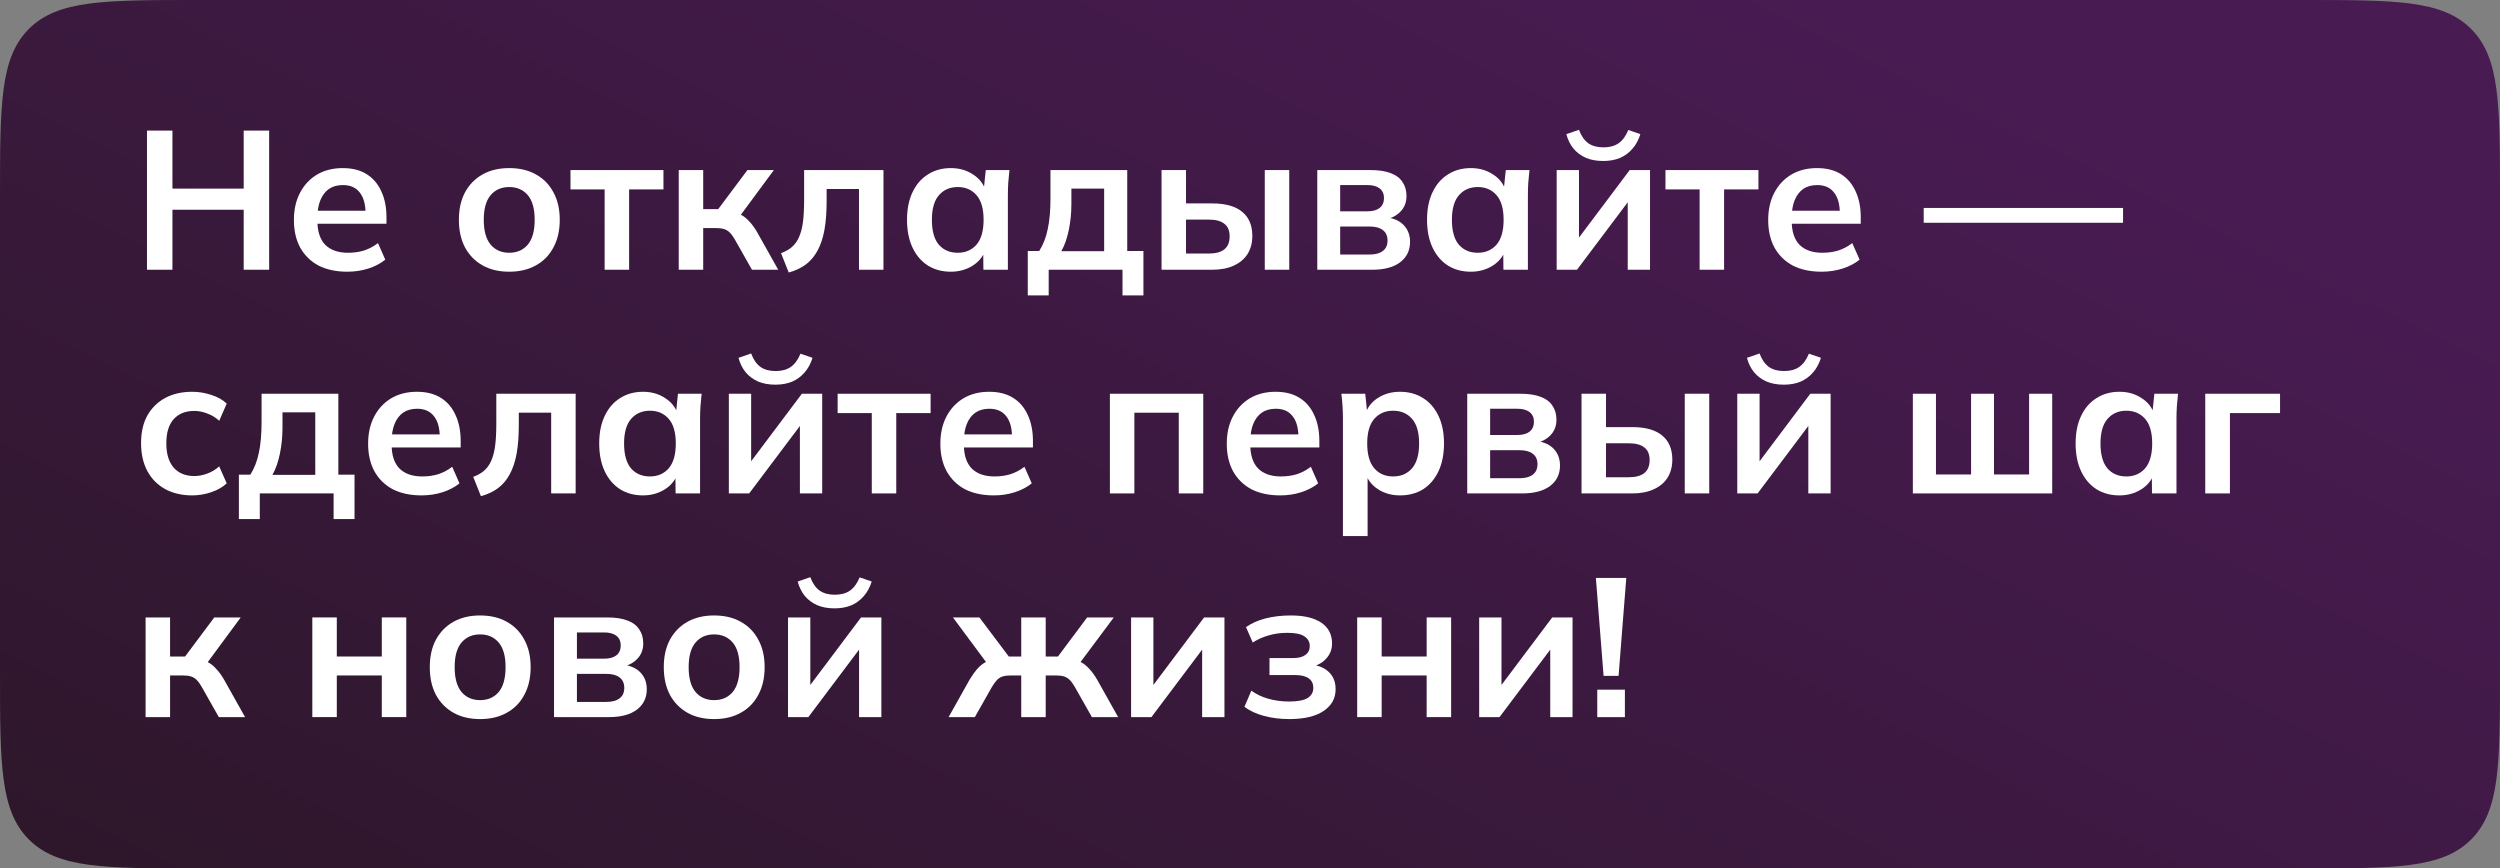 <?xml version="1.0" encoding="UTF-8"?> <svg xmlns="http://www.w3.org/2000/svg" width="380" height="132" viewBox="0 0 380 132" fill="none"><rect x="0" y="0" width="380" height="132" fill="#808080" stroke="none"/><path d="M0 30C0 15.858 0 8.787 4.393 4.393C8.787 0 15.858 0 30 0H350C364.142 0 371.213 0 375.607 4.393C380 8.787 380 15.858 380 30V102C380 116.142 380 123.213 375.607 127.607C371.213 132 364.142 132 350 132H30C15.858 132 8.787 132 4.393 127.607C0 123.213 0 116.142 0 102V30Z" fill="url(#paint0_linear_883_1326)"></path><path d="M22.341 41V19.85H26.211V28.67H37.041V19.85H40.911V41H37.041V31.88H26.211V41H22.341Z" fill="white"></path><path d="M52.804 41.3C51.104 41.3 49.644 40.99 48.424 40.37C47.224 39.73 46.294 38.82 45.634 37.64C44.994 36.46 44.674 35.06 44.674 33.44C44.674 31.86 44.984 30.48 45.604 29.3C46.224 28.12 47.084 27.2 48.184 26.54C49.304 25.88 50.604 25.55 52.084 25.55C53.544 25.55 54.764 25.86 55.744 26.48C56.724 27.1 57.464 27.97 57.964 29.09C58.484 30.21 58.744 31.52 58.744 33.02V34.01H47.704V32.03H56.074L55.564 32.45C55.564 31.05 55.264 29.98 54.664 29.24C54.084 28.5 53.234 28.13 52.114 28.13C51.274 28.13 50.564 28.33 49.984 28.73C49.424 29.13 48.994 29.7 48.694 30.44C48.394 31.18 48.244 32.08 48.244 33.14V33.53C48.244 35.17 48.644 36.4 49.444 37.22C50.264 38.02 51.414 38.42 52.894 38.42C53.754 38.42 54.554 38.31 55.294 38.09C56.054 37.85 56.774 37.47 57.454 36.95L58.564 39.47C57.844 40.05 56.984 40.5 55.984 40.82C54.984 41.14 53.924 41.3 52.804 41.3Z" fill="white"></path><path d="M77.402 41.3C75.842 41.3 74.492 40.98 73.352 40.34C72.212 39.7 71.322 38.79 70.682 37.61C70.062 36.43 69.752 35.03 69.752 33.41C69.752 31.79 70.062 30.4 70.682 29.24C71.322 28.06 72.212 27.15 73.352 26.51C74.492 25.87 75.842 25.55 77.402 25.55C78.962 25.55 80.312 25.87 81.452 26.51C82.612 27.15 83.502 28.06 84.122 29.24C84.762 30.4 85.082 31.79 85.082 33.41C85.082 35.03 84.762 36.43 84.122 37.61C83.502 38.79 82.612 39.7 81.452 40.34C80.312 40.98 78.962 41.3 77.402 41.3ZM77.402 38.42C78.582 38.42 79.522 38.01 80.222 37.19C80.922 36.35 81.272 35.09 81.272 33.41C81.272 31.73 80.922 30.48 80.222 29.66C79.522 28.84 78.582 28.43 77.402 28.43C76.222 28.43 75.282 28.84 74.582 29.66C73.882 30.48 73.532 31.73 73.532 33.41C73.532 35.09 73.882 36.35 74.582 37.19C75.282 38.01 76.222 38.42 77.402 38.42Z" fill="white"></path><path d="M91.905 41V28.79H86.715V25.85H100.845V28.79H95.625V41H91.905Z" fill="white"></path><path d="M103.167 41V25.85H106.887V31.79H109.167L113.607 25.85H117.627L112.047 33.41L111.237 32.24C111.797 32.3 112.287 32.45 112.707 32.69C113.147 32.93 113.557 33.27 113.937 33.71C114.337 34.13 114.727 34.67 115.107 35.33L118.287 41H114.297L111.717 36.44C111.457 35.98 111.197 35.62 110.937 35.36C110.677 35.1 110.387 34.92 110.067 34.82C109.747 34.72 109.357 34.67 108.897 34.67H106.887V41H103.167Z" fill="white"></path><path d="M119.886 41.42L118.716 38.48C119.376 38.24 119.926 37.93 120.366 37.55C120.826 37.15 121.186 36.65 121.446 36.05C121.726 35.43 121.926 34.67 122.046 33.77C122.166 32.85 122.226 31.76 122.226 30.5V25.85H134.286V41H130.566V28.73H125.646V30.62C125.646 32.26 125.536 33.7 125.316 34.94C125.096 36.16 124.746 37.21 124.266 38.09C123.806 38.95 123.216 39.65 122.496 40.19C121.776 40.73 120.906 41.14 119.886 41.42Z" fill="white"></path><path d="M144.527 41.3C143.207 41.3 142.047 40.99 141.047 40.37C140.047 39.73 139.267 38.82 138.707 37.64C138.147 36.46 137.867 35.05 137.867 33.41C137.867 31.77 138.147 30.37 138.707 29.21C139.267 28.03 140.047 27.13 141.047 26.51C142.047 25.87 143.207 25.55 144.527 25.55C145.807 25.55 146.927 25.87 147.887 26.51C148.867 27.13 149.517 27.97 149.837 29.03H149.507L149.837 25.85H153.437C153.377 26.47 153.317 27.1 153.257 27.74C153.217 28.38 153.197 29.01 153.197 29.63V41H149.477L149.447 37.88H149.807C149.487 38.92 148.837 39.75 147.857 40.37C146.877 40.99 145.767 41.3 144.527 41.3ZM145.577 38.42C146.757 38.42 147.707 38.01 148.427 37.19C149.147 36.35 149.507 35.09 149.507 33.41C149.507 31.73 149.147 30.48 148.427 29.66C147.707 28.84 146.757 28.43 145.577 28.43C144.397 28.43 143.447 28.84 142.727 29.66C142.007 30.48 141.647 31.73 141.647 33.41C141.647 35.09 141.997 36.35 142.697 37.19C143.417 38.01 144.377 38.42 145.577 38.42Z" fill="white"></path><path d="M156.221 44.9V38.15H157.961C158.561 37.21 158.991 36.11 159.251 34.85C159.531 33.57 159.671 32.01 159.671 30.17V25.85H171.341V38.15H173.801V44.9H170.621V41H159.401V44.9H156.221ZM161.321 38.18H167.831V28.67H162.851V31.01C162.851 32.35 162.721 33.66 162.461 34.94C162.201 36.22 161.821 37.3 161.321 38.18Z" fill="white"></path><path d="M176.555 41V25.85H180.275V30.92H184.265C186.285 30.92 187.805 31.35 188.825 32.21C189.845 33.05 190.355 34.27 190.355 35.87C190.355 36.91 190.115 37.82 189.635 38.6C189.155 39.36 188.455 39.95 187.535 40.37C186.635 40.79 185.545 41 184.265 41H176.555ZM180.275 38.54H183.755C184.775 38.54 185.555 38.33 186.095 37.91C186.635 37.47 186.905 36.81 186.905 35.93C186.905 35.05 186.635 34.41 186.095 34.01C185.575 33.59 184.795 33.38 183.755 33.38H180.275V38.54ZM192.245 41V25.85H195.965V41H192.245Z" fill="white"></path><path d="M200.227 41V25.85H208.297C209.577 25.85 210.617 26.01 211.417 26.33C212.217 26.63 212.807 27.08 213.187 27.68C213.587 28.26 213.787 28.97 213.787 29.81C213.787 30.77 213.467 31.57 212.827 32.21C212.187 32.85 211.337 33.25 210.277 33.41V32.99C211.577 33.07 212.577 33.45 213.277 34.13C213.977 34.81 214.327 35.69 214.327 36.77C214.327 38.07 213.827 39.1 212.827 39.86C211.827 40.62 210.407 41 208.567 41H200.227ZM203.707 38.69H208.177C209.057 38.69 209.727 38.51 210.187 38.15C210.667 37.79 210.907 37.26 210.907 36.56C210.907 35.86 210.667 35.33 210.187 34.97C209.727 34.61 209.057 34.43 208.177 34.43H203.707V38.69ZM203.707 32.12H207.847C208.647 32.12 209.267 31.95 209.707 31.61C210.147 31.25 210.367 30.75 210.367 30.11C210.367 29.47 210.147 28.98 209.707 28.64C209.267 28.3 208.647 28.13 207.847 28.13H203.707V32.12Z" fill="white"></path><path d="M223.57 41.3C222.25 41.3 221.09 40.99 220.09 40.37C219.09 39.73 218.31 38.82 217.75 37.64C217.19 36.46 216.91 35.05 216.91 33.41C216.91 31.77 217.19 30.37 217.75 29.21C218.31 28.03 219.09 27.13 220.09 26.51C221.09 25.87 222.25 25.55 223.57 25.55C224.85 25.55 225.97 25.87 226.93 26.51C227.91 27.13 228.56 27.97 228.88 29.03H228.55L228.88 25.85H232.48C232.42 26.47 232.36 27.1 232.3 27.74C232.26 28.38 232.24 29.01 232.24 29.63V41H228.52L228.49 37.88H228.85C228.53 38.92 227.88 39.75 226.9 40.37C225.92 40.99 224.81 41.3 223.57 41.3ZM224.62 38.42C225.8 38.42 226.75 38.01 227.47 37.19C228.19 36.35 228.55 35.09 228.55 33.41C228.55 31.73 228.19 30.48 227.47 29.66C226.75 28.84 225.8 28.43 224.62 28.43C223.44 28.43 222.49 28.84 221.77 29.66C221.05 30.48 220.69 31.73 220.69 33.41C220.69 35.09 221.04 36.35 221.74 37.19C222.46 38.01 223.42 38.42 224.62 38.42Z" fill="white"></path><path d="M236.614 41V25.85H240.004V37.31H239.104L247.714 25.85H250.804V41H247.414V29.51H248.344L239.704 41H236.614ZM243.694 24.47C242.694 24.47 241.814 24.31 241.054 23.99C240.294 23.65 239.664 23.18 239.164 22.58C238.664 21.96 238.304 21.23 238.084 20.39L240.004 19.73C240.344 20.65 240.814 21.33 241.414 21.77C242.014 22.19 242.784 22.4 243.724 22.4C244.664 22.4 245.434 22.19 246.034 21.77C246.634 21.35 247.124 20.68 247.504 19.76L249.334 20.39C249.054 21.29 248.644 22.04 248.104 22.64C247.584 23.24 246.954 23.7 246.214 24.02C245.474 24.32 244.634 24.47 243.694 24.47Z" fill="white"></path><path d="M258.341 41V28.79H253.151V25.85H267.281V28.79H262.061V41H258.341Z" fill="white"></path><path d="M276.896 41.3C275.196 41.3 273.736 40.99 272.516 40.37C271.316 39.73 270.386 38.82 269.726 37.64C269.086 36.46 268.766 35.06 268.766 33.44C268.766 31.86 269.076 30.48 269.696 29.3C270.316 28.12 271.176 27.2 272.276 26.54C273.396 25.88 274.696 25.55 276.176 25.55C277.636 25.55 278.856 25.86 279.836 26.48C280.816 27.1 281.556 27.97 282.056 29.09C282.576 30.21 282.836 31.52 282.836 33.02V34.01H271.796V32.03H280.166L279.656 32.45C279.656 31.05 279.356 29.98 278.756 29.24C278.176 28.5 277.326 28.13 276.206 28.13C275.366 28.13 274.656 28.33 274.076 28.73C273.516 29.13 273.086 29.7 272.786 30.44C272.486 31.18 272.336 32.08 272.336 33.14V33.53C272.336 35.17 272.736 36.4 273.536 37.22C274.356 38.02 275.506 38.42 276.986 38.42C277.846 38.42 278.646 38.31 279.386 38.09C280.146 37.85 280.866 37.47 281.546 36.95L282.656 39.47C281.936 40.05 281.076 40.5 280.076 40.82C279.076 41.14 278.016 41.3 276.896 41.3Z" fill="white"></path><path d="M292.404 33.86V31.61H322.704V33.86H292.404Z" fill="white"></path><path d="M29.211 75.3C27.651 75.3 26.281 74.98 25.101 74.34C23.941 73.7 23.041 72.79 22.401 71.61C21.761 70.41 21.441 68.99 21.441 67.35C21.441 65.71 21.761 64.31 22.401 63.15C23.061 61.99 23.971 61.1 25.131 60.48C26.291 59.86 27.651 59.55 29.211 59.55C30.211 59.55 31.181 59.71 32.121 60.03C33.081 60.33 33.861 60.77 34.461 61.35L33.321 63.96C32.781 63.46 32.171 63.09 31.491 62.85C30.831 62.59 30.181 62.46 29.541 62.46C28.201 62.46 27.151 62.88 26.391 63.72C25.651 64.56 25.281 65.78 25.281 67.38C25.281 68.98 25.651 70.21 26.391 71.07C27.151 71.93 28.201 72.36 29.541 72.36C30.161 72.36 30.801 72.24 31.461 72C32.141 71.76 32.761 71.39 33.321 70.89L34.461 73.47C33.841 74.05 33.051 74.5 32.091 74.82C31.151 75.14 30.191 75.3 29.211 75.3Z" fill="white"></path><path d="M36.309 78.9V72.15H38.049C38.649 71.21 39.079 70.11 39.339 68.85C39.619 67.57 39.759 66.01 39.759 64.17V59.85H51.429V72.15H53.889V78.9H50.709V75H39.489V78.9H36.309ZM41.409 72.18H47.919V62.67H42.939V65.01C42.939 66.35 42.809 67.66 42.549 68.94C42.289 70.22 41.909 71.3 41.409 72.18Z" fill="white"></path><path d="M64.083 75.3C62.383 75.3 60.923 74.99 59.703 74.37C58.503 73.73 57.573 72.82 56.913 71.64C56.273 70.46 55.953 69.06 55.953 67.44C55.953 65.86 56.263 64.48 56.883 63.3C57.503 62.12 58.363 61.2 59.463 60.54C60.583 59.88 61.883 59.55 63.363 59.55C64.823 59.55 66.043 59.86 67.023 60.48C68.003 61.1 68.743 61.97 69.243 63.09C69.763 64.21 70.023 65.52 70.023 67.02V68.01H58.983V66.03H67.353L66.843 66.45C66.843 65.05 66.543 63.98 65.943 63.24C65.363 62.5 64.513 62.13 63.393 62.13C62.553 62.13 61.843 62.33 61.263 62.73C60.703 63.13 60.273 63.7 59.973 64.44C59.673 65.18 59.523 66.08 59.523 67.14V67.53C59.523 69.17 59.923 70.4 60.723 71.22C61.543 72.02 62.693 72.42 64.173 72.42C65.033 72.42 65.833 72.31 66.573 72.09C67.333 71.85 68.053 71.47 68.733 70.95L69.843 73.47C69.123 74.05 68.263 74.5 67.263 74.82C66.263 75.14 65.203 75.3 64.083 75.3Z" fill="white"></path><path d="M73.099 75.42L71.929 72.48C72.589 72.24 73.139 71.93 73.579 71.55C74.039 71.15 74.399 70.65 74.659 70.05C74.939 69.43 75.139 68.67 75.259 67.77C75.379 66.85 75.439 65.76 75.439 64.5V59.85H87.499V75H83.779V62.73H78.859V64.62C78.859 66.26 78.749 67.7 78.529 68.94C78.309 70.16 77.959 71.21 77.479 72.09C77.019 72.95 76.429 73.65 75.709 74.19C74.989 74.73 74.119 75.14 73.099 75.42Z" fill="white"></path><path d="M97.74 75.3C96.42 75.3 95.26 74.99 94.26 74.37C93.26 73.73 92.48 72.82 91.92 71.64C91.36 70.46 91.08 69.05 91.08 67.41C91.08 65.77 91.36 64.37 91.92 63.21C92.48 62.03 93.26 61.13 94.26 60.51C95.26 59.87 96.42 59.55 97.74 59.55C99.02 59.55 100.14 59.87 101.1 60.51C102.08 61.13 102.73 61.97 103.05 63.03H102.72L103.05 59.85H106.65C106.59 60.47 106.53 61.1 106.47 61.74C106.43 62.38 106.41 63.01 106.41 63.63V75H102.69L102.66 71.88H103.02C102.7 72.92 102.05 73.75 101.07 74.37C100.09 74.99 98.98 75.3 97.74 75.3ZM98.79 72.42C99.97 72.42 100.92 72.01 101.64 71.19C102.36 70.35 102.72 69.09 102.72 67.41C102.72 65.73 102.36 64.48 101.64 63.66C100.92 62.84 99.97 62.43 98.79 62.43C97.61 62.43 96.66 62.84 95.94 63.66C95.22 64.48 94.86 65.73 94.86 67.41C94.86 69.09 95.21 70.35 95.91 71.19C96.63 72.01 97.59 72.42 98.79 72.42Z" fill="white"></path><path d="M110.784 75V59.85H114.174V71.31H113.274L121.884 59.85H124.974V75H121.584V63.51H122.514L113.874 75H110.784ZM117.864 58.47C116.864 58.47 115.984 58.31 115.224 57.99C114.464 57.65 113.834 57.18 113.334 56.58C112.834 55.96 112.474 55.23 112.254 54.39L114.174 53.73C114.514 54.65 114.984 55.33 115.584 55.77C116.184 56.19 116.954 56.4 117.894 56.4C118.834 56.4 119.604 56.19 120.204 55.77C120.804 55.35 121.294 54.68 121.674 53.76L123.504 54.39C123.224 55.29 122.814 56.04 122.274 56.64C121.754 57.24 121.124 57.7 120.384 58.02C119.644 58.32 118.804 58.47 117.864 58.47Z" fill="white"></path><path d="M132.511 75V62.79H127.321V59.85H141.451V62.79H136.231V75H132.511Z" fill="white"></path><path d="M151.066 75.3C149.366 75.3 147.906 74.99 146.686 74.37C145.486 73.73 144.556 72.82 143.896 71.64C143.256 70.46 142.936 69.06 142.936 67.44C142.936 65.86 143.246 64.48 143.866 63.3C144.486 62.12 145.346 61.2 146.446 60.54C147.566 59.88 148.866 59.55 150.346 59.55C151.806 59.55 153.026 59.86 154.006 60.48C154.986 61.1 155.726 61.97 156.226 63.09C156.746 64.21 157.006 65.52 157.006 67.02V68.01H145.966V66.03H154.336L153.826 66.45C153.826 65.05 153.526 63.98 152.926 63.24C152.346 62.5 151.496 62.13 150.376 62.13C149.536 62.13 148.826 62.33 148.246 62.73C147.686 63.13 147.256 63.7 146.956 64.44C146.656 65.18 146.506 66.08 146.506 67.14V67.53C146.506 69.17 146.906 70.4 147.706 71.22C148.526 72.02 149.676 72.42 151.156 72.42C152.016 72.42 152.816 72.31 153.556 72.09C154.316 71.85 155.036 71.47 155.716 70.95L156.826 73.47C156.106 74.05 155.246 74.5 154.246 74.82C153.246 75.14 152.186 75.3 151.066 75.3Z" fill="white"></path><path d="M168.704 75V59.85H182.894V75H179.174V62.73H172.424V75H168.704Z" fill="white"></path><path d="M194.601 75.3C192.901 75.3 191.441 74.99 190.221 74.37C189.021 73.73 188.091 72.82 187.431 71.64C186.791 70.46 186.471 69.06 186.471 67.44C186.471 65.86 186.781 64.48 187.401 63.3C188.021 62.12 188.881 61.2 189.981 60.54C191.101 59.88 192.401 59.55 193.881 59.55C195.341 59.55 196.561 59.86 197.541 60.48C198.521 61.1 199.261 61.97 199.761 63.09C200.281 64.21 200.541 65.52 200.541 67.02V68.01H189.501V66.03H197.871L197.361 66.45C197.361 65.05 197.061 63.98 196.461 63.24C195.881 62.5 195.031 62.13 193.911 62.13C193.071 62.13 192.361 62.33 191.781 62.73C191.221 63.13 190.791 63.7 190.491 64.44C190.191 65.18 190.041 66.08 190.041 67.14V67.53C190.041 69.17 190.441 70.4 191.241 71.22C192.061 72.02 193.211 72.42 194.691 72.42C195.551 72.42 196.351 72.31 197.091 72.09C197.851 71.85 198.571 71.47 199.251 70.95L200.361 73.47C199.641 74.05 198.781 74.5 197.781 74.82C196.781 75.14 195.721 75.3 194.601 75.3Z" fill="white"></path><path d="M204.126 81.48V63.63C204.126 63.01 204.106 62.38 204.066 61.74C204.026 61.1 203.966 60.47 203.886 59.85H207.516L207.846 63.03H207.516C207.816 61.97 208.446 61.13 209.406 60.51C210.386 59.87 211.516 59.55 212.796 59.55C214.136 59.55 215.306 59.87 216.306 60.51C217.306 61.13 218.086 62.03 218.646 63.21C219.206 64.37 219.486 65.77 219.486 67.41C219.486 69.05 219.206 70.46 218.646 71.64C218.086 72.82 217.306 73.73 216.306 74.37C215.306 74.99 214.136 75.3 212.796 75.3C211.536 75.3 210.426 74.99 209.466 74.37C208.506 73.75 207.866 72.92 207.546 71.88H207.876V81.48H204.126ZM211.746 72.42C212.946 72.42 213.906 72.01 214.626 71.19C215.346 70.35 215.706 69.09 215.706 67.41C215.706 65.73 215.346 64.48 214.626 63.66C213.906 62.84 212.946 62.43 211.746 62.43C210.566 62.43 209.616 62.84 208.896 63.66C208.176 64.48 207.816 65.73 207.816 67.41C207.816 69.09 208.176 70.35 208.896 71.19C209.616 72.01 210.566 72.42 211.746 72.42Z" fill="white"></path><path d="M223.02 75V59.85H231.09C232.37 59.85 233.41 60.01 234.21 60.33C235.01 60.63 235.6 61.08 235.98 61.68C236.38 62.26 236.58 62.97 236.58 63.81C236.58 64.77 236.26 65.57 235.62 66.21C234.98 66.85 234.13 67.25 233.07 67.41V66.99C234.37 67.07 235.37 67.45 236.07 68.13C236.77 68.81 237.12 69.69 237.12 70.77C237.12 72.07 236.62 73.1 235.62 73.86C234.62 74.62 233.2 75 231.36 75H223.02ZM226.5 72.69H230.97C231.85 72.69 232.52 72.51 232.98 72.15C233.46 71.79 233.7 71.26 233.7 70.56C233.7 69.86 233.46 69.33 232.98 68.97C232.52 68.61 231.85 68.43 230.97 68.43H226.5V72.69ZM226.5 66.12H230.64C231.44 66.12 232.06 65.95 232.5 65.61C232.94 65.25 233.16 64.75 233.16 64.11C233.16 63.47 232.94 62.98 232.5 62.64C232.06 62.3 231.44 62.13 230.64 62.13H226.5V66.12Z" fill="white"></path><path d="M240.393 75V59.85H244.113V64.92H248.103C250.123 64.92 251.643 65.35 252.663 66.21C253.683 67.05 254.193 68.27 254.193 69.87C254.193 70.91 253.953 71.82 253.473 72.6C252.993 73.36 252.293 73.95 251.373 74.37C250.473 74.79 249.383 75 248.103 75H240.393ZM244.113 72.54H247.593C248.613 72.54 249.393 72.33 249.933 71.91C250.473 71.47 250.743 70.81 250.743 69.93C250.743 69.05 250.473 68.41 249.933 68.01C249.413 67.59 248.633 67.38 247.593 67.38H244.113V72.54ZM256.083 75V59.85H259.803V75H256.083Z" fill="white"></path><path d="M264.065 75V59.85H267.455V71.31H266.555L275.165 59.85H278.255V75H274.865V63.51H275.795L267.155 75H264.065ZM271.145 58.47C270.145 58.47 269.265 58.31 268.505 57.99C267.745 57.65 267.115 57.18 266.615 56.58C266.115 55.96 265.755 55.23 265.535 54.39L267.455 53.73C267.795 54.65 268.265 55.33 268.865 55.77C269.465 56.19 270.235 56.4 271.175 56.4C272.115 56.4 272.885 56.19 273.485 55.77C274.085 55.35 274.575 54.68 274.955 53.76L276.785 54.39C276.505 55.29 276.095 56.04 275.555 56.64C275.035 57.24 274.405 57.7 273.665 58.02C272.925 58.32 272.085 58.47 271.145 58.47Z" fill="white"></path><path d="M290.754 75V59.85H294.264V72.12H299.604V59.85H303.084V72.12H308.424V59.85H311.934V75H290.754Z" fill="white"></path><path d="M322.154 75.3C320.834 75.3 319.674 74.99 318.674 74.37C317.674 73.73 316.894 72.82 316.334 71.64C315.774 70.46 315.494 69.05 315.494 67.41C315.494 65.77 315.774 64.37 316.334 63.21C316.894 62.03 317.674 61.13 318.674 60.51C319.674 59.87 320.834 59.55 322.154 59.55C323.434 59.55 324.554 59.87 325.514 60.51C326.494 61.13 327.144 61.97 327.464 63.03H327.134L327.464 59.85H331.064C331.004 60.47 330.944 61.1 330.884 61.74C330.844 62.38 330.824 63.01 330.824 63.63V75H327.104L327.074 71.88H327.434C327.114 72.92 326.464 73.75 325.484 74.37C324.504 74.99 323.394 75.3 322.154 75.3ZM323.204 72.42C324.384 72.42 325.334 72.01 326.054 71.19C326.774 70.35 327.134 69.09 327.134 67.41C327.134 65.73 326.774 64.48 326.054 63.66C325.334 62.84 324.384 62.43 323.204 62.43C322.024 62.43 321.074 62.84 320.354 63.66C319.634 64.48 319.274 65.73 319.274 67.41C319.274 69.09 319.624 70.35 320.324 71.19C321.044 72.01 322.004 72.42 323.204 72.42Z" fill="white"></path><path d="M335.198 75V59.85H346.568V62.79H338.948V75H335.198Z" fill="white"></path><path d="M22.131 109V93.85H25.851V99.79H28.131L32.571 93.85H36.591L31.011 101.41L30.201 100.24C30.761 100.3 31.251 100.45 31.671 100.69C32.111 100.93 32.521 101.27 32.901 101.71C33.301 102.13 33.691 102.67 34.071 103.33L37.251 109H33.261L30.681 104.44C30.421 103.98 30.161 103.62 29.901 103.36C29.641 103.1 29.351 102.92 29.031 102.82C28.711 102.72 28.321 102.67 27.861 102.67H25.851V109H22.131Z" fill="white"></path><path d="M47.473 109V93.85H51.193V99.79H58.033V93.85H61.753V109H58.033V102.67H51.193V109H47.473Z" fill="white"></path><path d="M72.978 109.3C71.418 109.3 70.068 108.98 68.928 108.34C67.788 107.7 66.898 106.79 66.258 105.61C65.638 104.43 65.328 103.03 65.328 101.41C65.328 99.79 65.638 98.4 66.258 97.24C66.898 96.06 67.788 95.15 68.928 94.51C70.068 93.87 71.418 93.55 72.978 93.55C74.538 93.55 75.888 93.87 77.028 94.51C78.188 95.15 79.078 96.06 79.698 97.24C80.338 98.4 80.658 99.79 80.658 101.41C80.658 103.03 80.338 104.43 79.698 105.61C79.078 106.79 78.188 107.7 77.028 108.34C75.888 108.98 74.538 109.3 72.978 109.3ZM72.978 106.42C74.158 106.42 75.098 106.01 75.798 105.19C76.498 104.35 76.848 103.09 76.848 101.41C76.848 99.73 76.498 98.48 75.798 97.66C75.098 96.84 74.158 96.43 72.978 96.43C71.798 96.43 70.858 96.84 70.158 97.66C69.458 98.48 69.108 99.73 69.108 101.41C69.108 103.09 69.458 104.35 70.158 105.19C70.858 106.01 71.798 106.42 72.978 106.42Z" fill="white"></path><path d="M84.212 109V93.85H92.281C93.561 93.85 94.602 94.01 95.401 94.33C96.201 94.63 96.791 95.08 97.171 95.68C97.572 96.26 97.772 96.97 97.772 97.81C97.772 98.77 97.451 99.57 96.811 100.21C96.171 100.85 95.322 101.25 94.261 101.41V100.99C95.561 101.07 96.561 101.45 97.261 102.13C97.962 102.81 98.311 103.69 98.311 104.77C98.311 106.07 97.811 107.1 96.811 107.86C95.811 108.62 94.391 109 92.552 109H84.212ZM87.692 106.69H92.162C93.041 106.69 93.712 106.51 94.171 106.15C94.651 105.79 94.891 105.26 94.891 104.56C94.891 103.86 94.651 103.33 94.171 102.97C93.712 102.61 93.041 102.43 92.162 102.43H87.692V106.69ZM87.692 100.12H91.832C92.632 100.12 93.251 99.95 93.692 99.61C94.132 99.25 94.352 98.75 94.352 98.11C94.352 97.47 94.132 96.98 93.692 96.64C93.251 96.3 92.632 96.13 91.832 96.13H87.692V100.12Z" fill="white"></path><path d="M108.545 109.3C106.985 109.3 105.635 108.98 104.495 108.34C103.355 107.7 102.465 106.79 101.825 105.61C101.205 104.43 100.895 103.03 100.895 101.41C100.895 99.79 101.205 98.4 101.825 97.24C102.465 96.06 103.355 95.15 104.495 94.51C105.635 93.87 106.985 93.55 108.545 93.55C110.105 93.55 111.455 93.87 112.595 94.51C113.755 95.15 114.645 96.06 115.265 97.24C115.905 98.4 116.225 99.79 116.225 101.41C116.225 103.03 115.905 104.43 115.265 105.61C114.645 106.79 113.755 107.7 112.595 108.34C111.455 108.98 110.105 109.3 108.545 109.3ZM108.545 106.42C109.725 106.42 110.665 106.01 111.365 105.19C112.065 104.35 112.415 103.09 112.415 101.41C112.415 99.73 112.065 98.48 111.365 97.66C110.665 96.84 109.725 96.43 108.545 96.43C107.365 96.43 106.425 96.84 105.725 97.66C105.025 98.48 104.675 99.73 104.675 101.41C104.675 103.09 105.025 104.35 105.725 105.19C106.425 106.01 107.365 106.42 108.545 106.42Z" fill="white"></path><path d="M119.778 109V93.85H123.168V105.31H122.268L130.878 93.85H133.968V109H130.578V97.51H131.508L122.868 109H119.778ZM126.858 92.47C125.858 92.47 124.978 92.31 124.218 91.99C123.458 91.65 122.828 91.18 122.328 90.58C121.828 89.96 121.468 89.23 121.248 88.39L123.168 87.73C123.508 88.65 123.978 89.33 124.578 89.77C125.178 90.19 125.948 90.4 126.888 90.4C127.828 90.4 128.598 90.19 129.198 89.77C129.798 89.35 130.288 88.68 130.668 87.76L132.498 88.39C132.218 89.29 131.808 90.04 131.268 90.64C130.748 91.24 130.118 91.7 129.378 92.02C128.638 92.32 127.798 92.47 126.858 92.47Z" fill="white"></path><path d="M144.187 109L147.367 103.33C147.767 102.67 148.147 102.13 148.507 101.71C148.887 101.27 149.297 100.93 149.737 100.69C150.177 100.45 150.677 100.3 151.237 100.24L150.457 101.41L144.847 93.85H148.867L153.337 99.79H155.227V93.85H158.947V99.79H160.807L165.247 93.85H169.297L163.657 101.41L162.877 100.24C163.437 100.3 163.937 100.45 164.377 100.69C164.817 100.93 165.227 101.27 165.607 101.71C166.007 102.13 166.397 102.67 166.777 103.33L169.957 109H165.967L163.387 104.44C163.127 103.98 162.867 103.62 162.607 103.36C162.347 103.1 162.057 102.92 161.737 102.82C161.417 102.72 161.027 102.67 160.567 102.67H158.947V109H155.227V102.67H153.577C153.117 102.67 152.727 102.72 152.407 102.82C152.087 102.92 151.797 103.1 151.537 103.36C151.297 103.62 151.037 103.98 150.757 104.44L148.177 109H144.187Z" fill="white"></path><path d="M171.926 109V93.85H175.316V105.31H174.416L183.026 93.85H186.116V109H182.726V97.51H183.656L175.016 109H171.926Z" fill="white"></path><path d="M195.963 109.3C194.603 109.3 193.323 109.14 192.123 108.82C190.943 108.5 189.953 108.04 189.153 107.44L190.203 104.98C190.943 105.52 191.803 105.93 192.783 106.21C193.783 106.49 194.833 106.63 195.933 106.63C197.213 106.63 198.143 106.46 198.723 106.12C199.323 105.76 199.623 105.24 199.623 104.56C199.623 103.92 199.393 103.44 198.933 103.12C198.473 102.78 197.793 102.61 196.893 102.61H192.963V100.03H196.533C197.353 100.03 197.983 99.87 198.423 99.55C198.863 99.23 199.083 98.78 199.083 98.2C199.083 97.58 198.813 97.09 198.273 96.73C197.753 96.37 196.893 96.19 195.693 96.19C194.653 96.19 193.703 96.32 192.843 96.58C191.983 96.82 191.173 97.18 190.413 97.66L189.393 95.32C190.213 94.74 191.203 94.3 192.363 94C193.543 93.7 194.823 93.55 196.203 93.55C198.223 93.55 199.773 93.92 200.853 94.66C201.933 95.4 202.473 96.45 202.473 97.81C202.473 98.73 202.153 99.52 201.513 100.18C200.893 100.84 200.053 101.25 198.993 101.41V100.99C200.233 101.07 201.213 101.44 201.933 102.1C202.653 102.76 203.013 103.65 203.013 104.77C203.013 106.15 202.403 107.25 201.183 108.07C199.963 108.89 198.223 109.3 195.963 109.3Z" fill="white"></path><path d="M206.292 109V93.85H210.012V99.79H216.852V93.85H220.572V109H216.852V102.67H210.012V109H206.292Z" fill="white"></path><path d="M224.836 109V93.85H228.226V105.31H227.326L235.936 93.85H239.026V109H235.636V97.51H236.566L227.926 109H224.836Z" fill="white"></path><path d="M243.744 102.73L242.574 87.85H247.194L246.024 102.73H243.744ZM242.784 109V104.83H246.984V109H242.784Z" fill="white"></path><defs><linearGradient id="paint0_linear_883_1326" x1="51.154" y1="148.5" x2="152.89" y2="-59.925" gradientUnits="userSpaceOnUse"><stop stop-color="#2E172B"></stop><stop offset="1" stop-color="#481B52"></stop></linearGradient></defs></svg> 